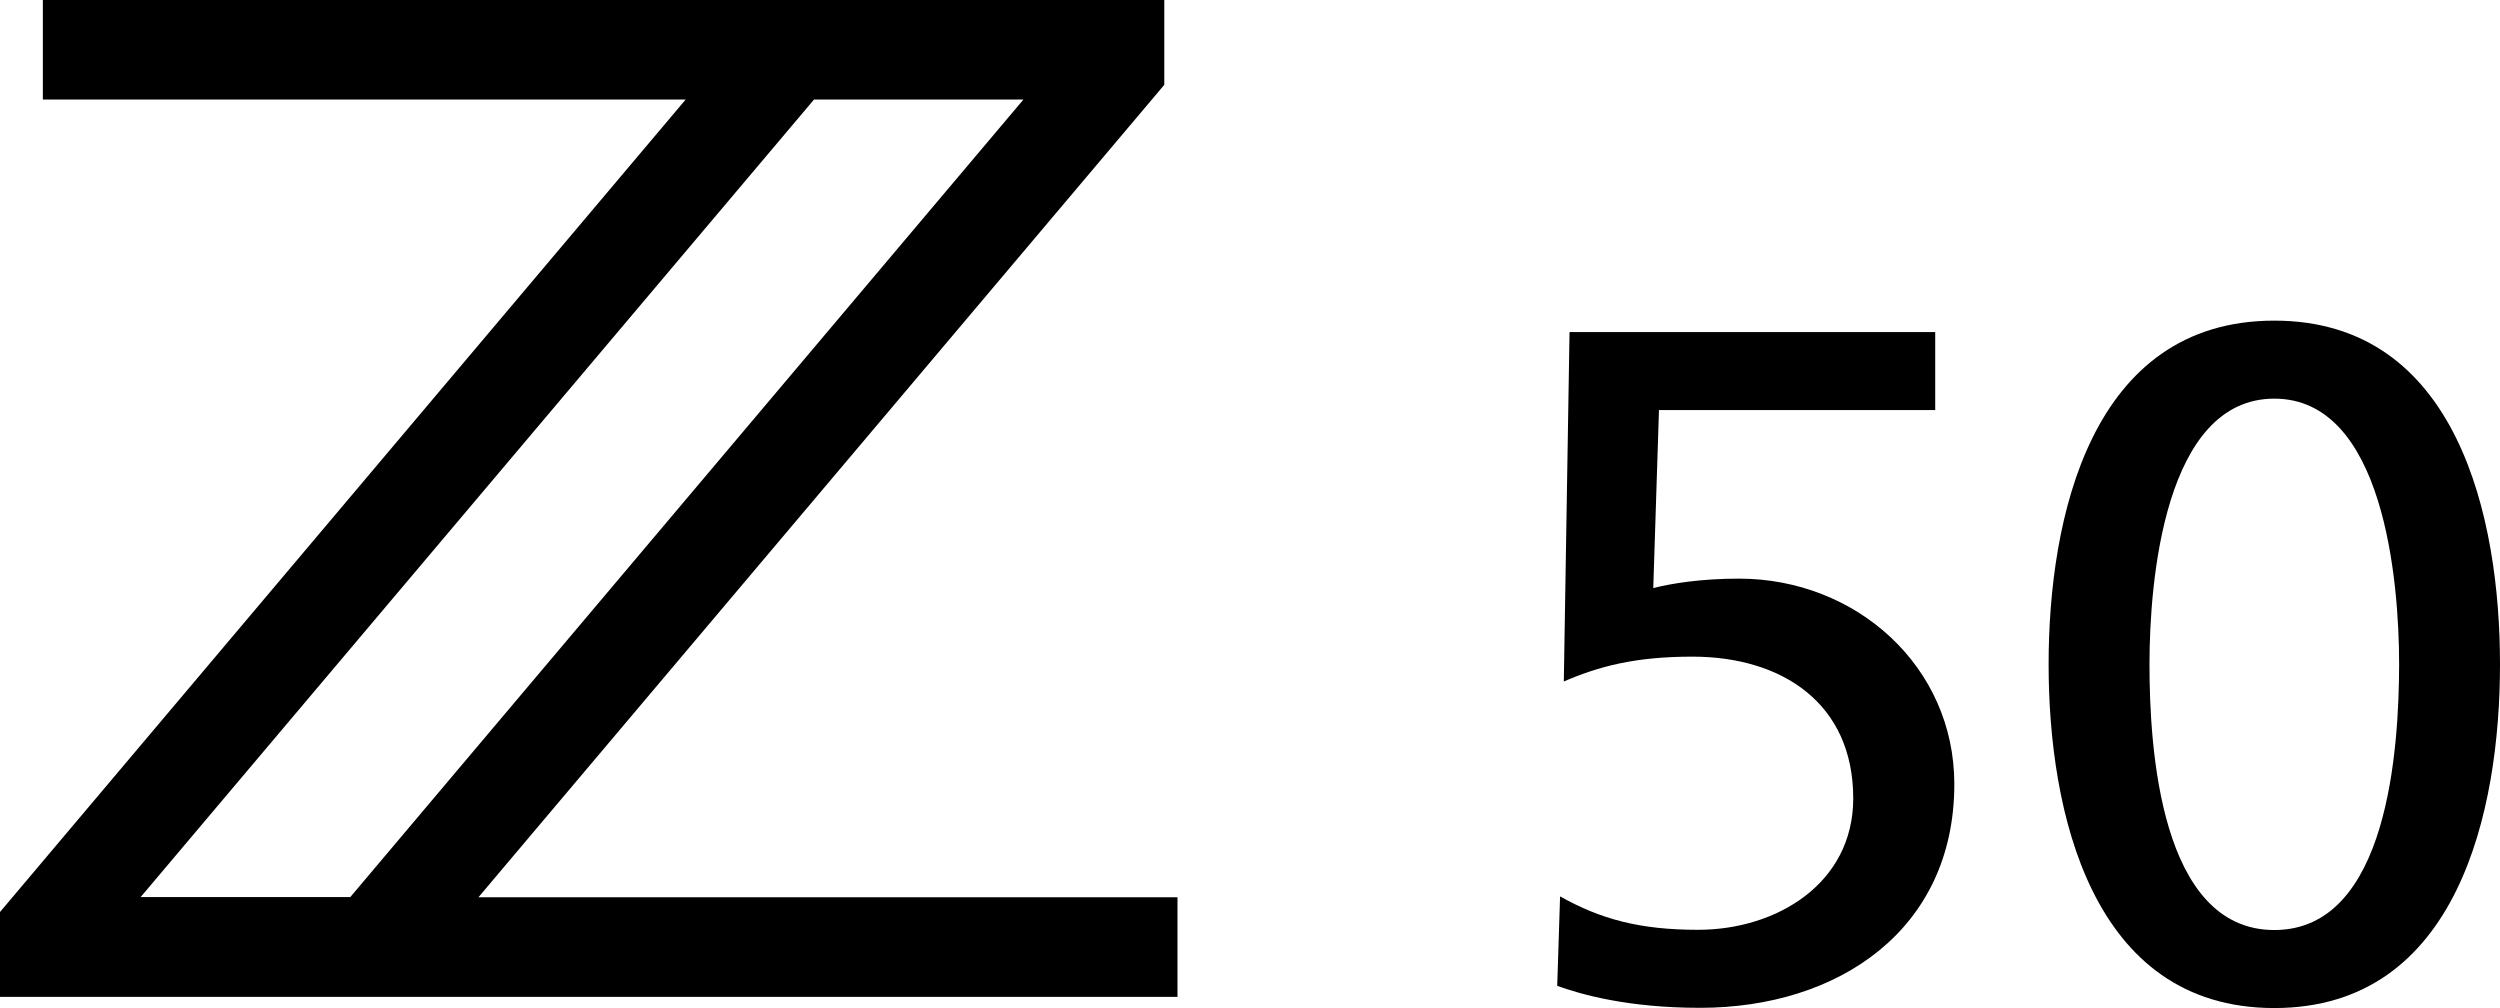 <?xml version="1.0" encoding="utf-8"?>
<!-- Generator: Adobe Illustrator 23.0.3, SVG Export Plug-In . SVG Version: 6.00 Build 0)  -->
<svg version="1.1" id="レイヤー_1" xmlns="http://www.w3.org/2000/svg" xmlns:xlink="http://www.w3.org/1999/xlink" x="0px"
	 y="0px" viewBox="0 0 113.76 45.87" style="enable-background:new 0 0 113.76 45.87;" xml:space="preserve">
<g>
	<path d="M52.98,3.86V0H1.95v4.53H31.2L0,41.5v3.86h53.58v-4.53H21.77L52.98,3.86z M6.4,40.82L37.04,4.53h9.53L15.94,40.82H6.4z"/>
	<path d="M79.13,26.33c-1.73,0-3.08,0.22-3.9,0.43l0.26-8.1h12.57v-3.55H71.42l-0.26,15.9c1.6-0.69,3.25-1.13,5.85-1.13
		c4.08,0,7.32,2.12,7.32,6.45c0,3.86-3.47,5.98-7.06,5.98c-2.65,0-4.42-0.48-6.28-1.52l-0.13,4.07c1.08,0.39,3.21,1,6.5,1
		c6.29,0,11.57-3.55,11.57-10.18C88.93,30.32,84.46,26.33,79.13,26.33"/>
	<path d="M103.49,14.59c-8.37,0-10.27,9.01-10.27,15.64c0,6.63,1.91,15.64,10.27,15.64c8.37,0,10.27-9.01,10.27-15.64
		C113.76,23.6,111.85,14.59,103.49,14.59 M103.49,42.32c-5.2,0-5.68-8.32-5.68-12.09c0-3.81,0.69-12.09,5.68-12.09
		c4.98,0,5.68,8.28,5.68,12.09C109.16,34,108.69,42.32,103.49,42.32"/>
</g>
</svg>
